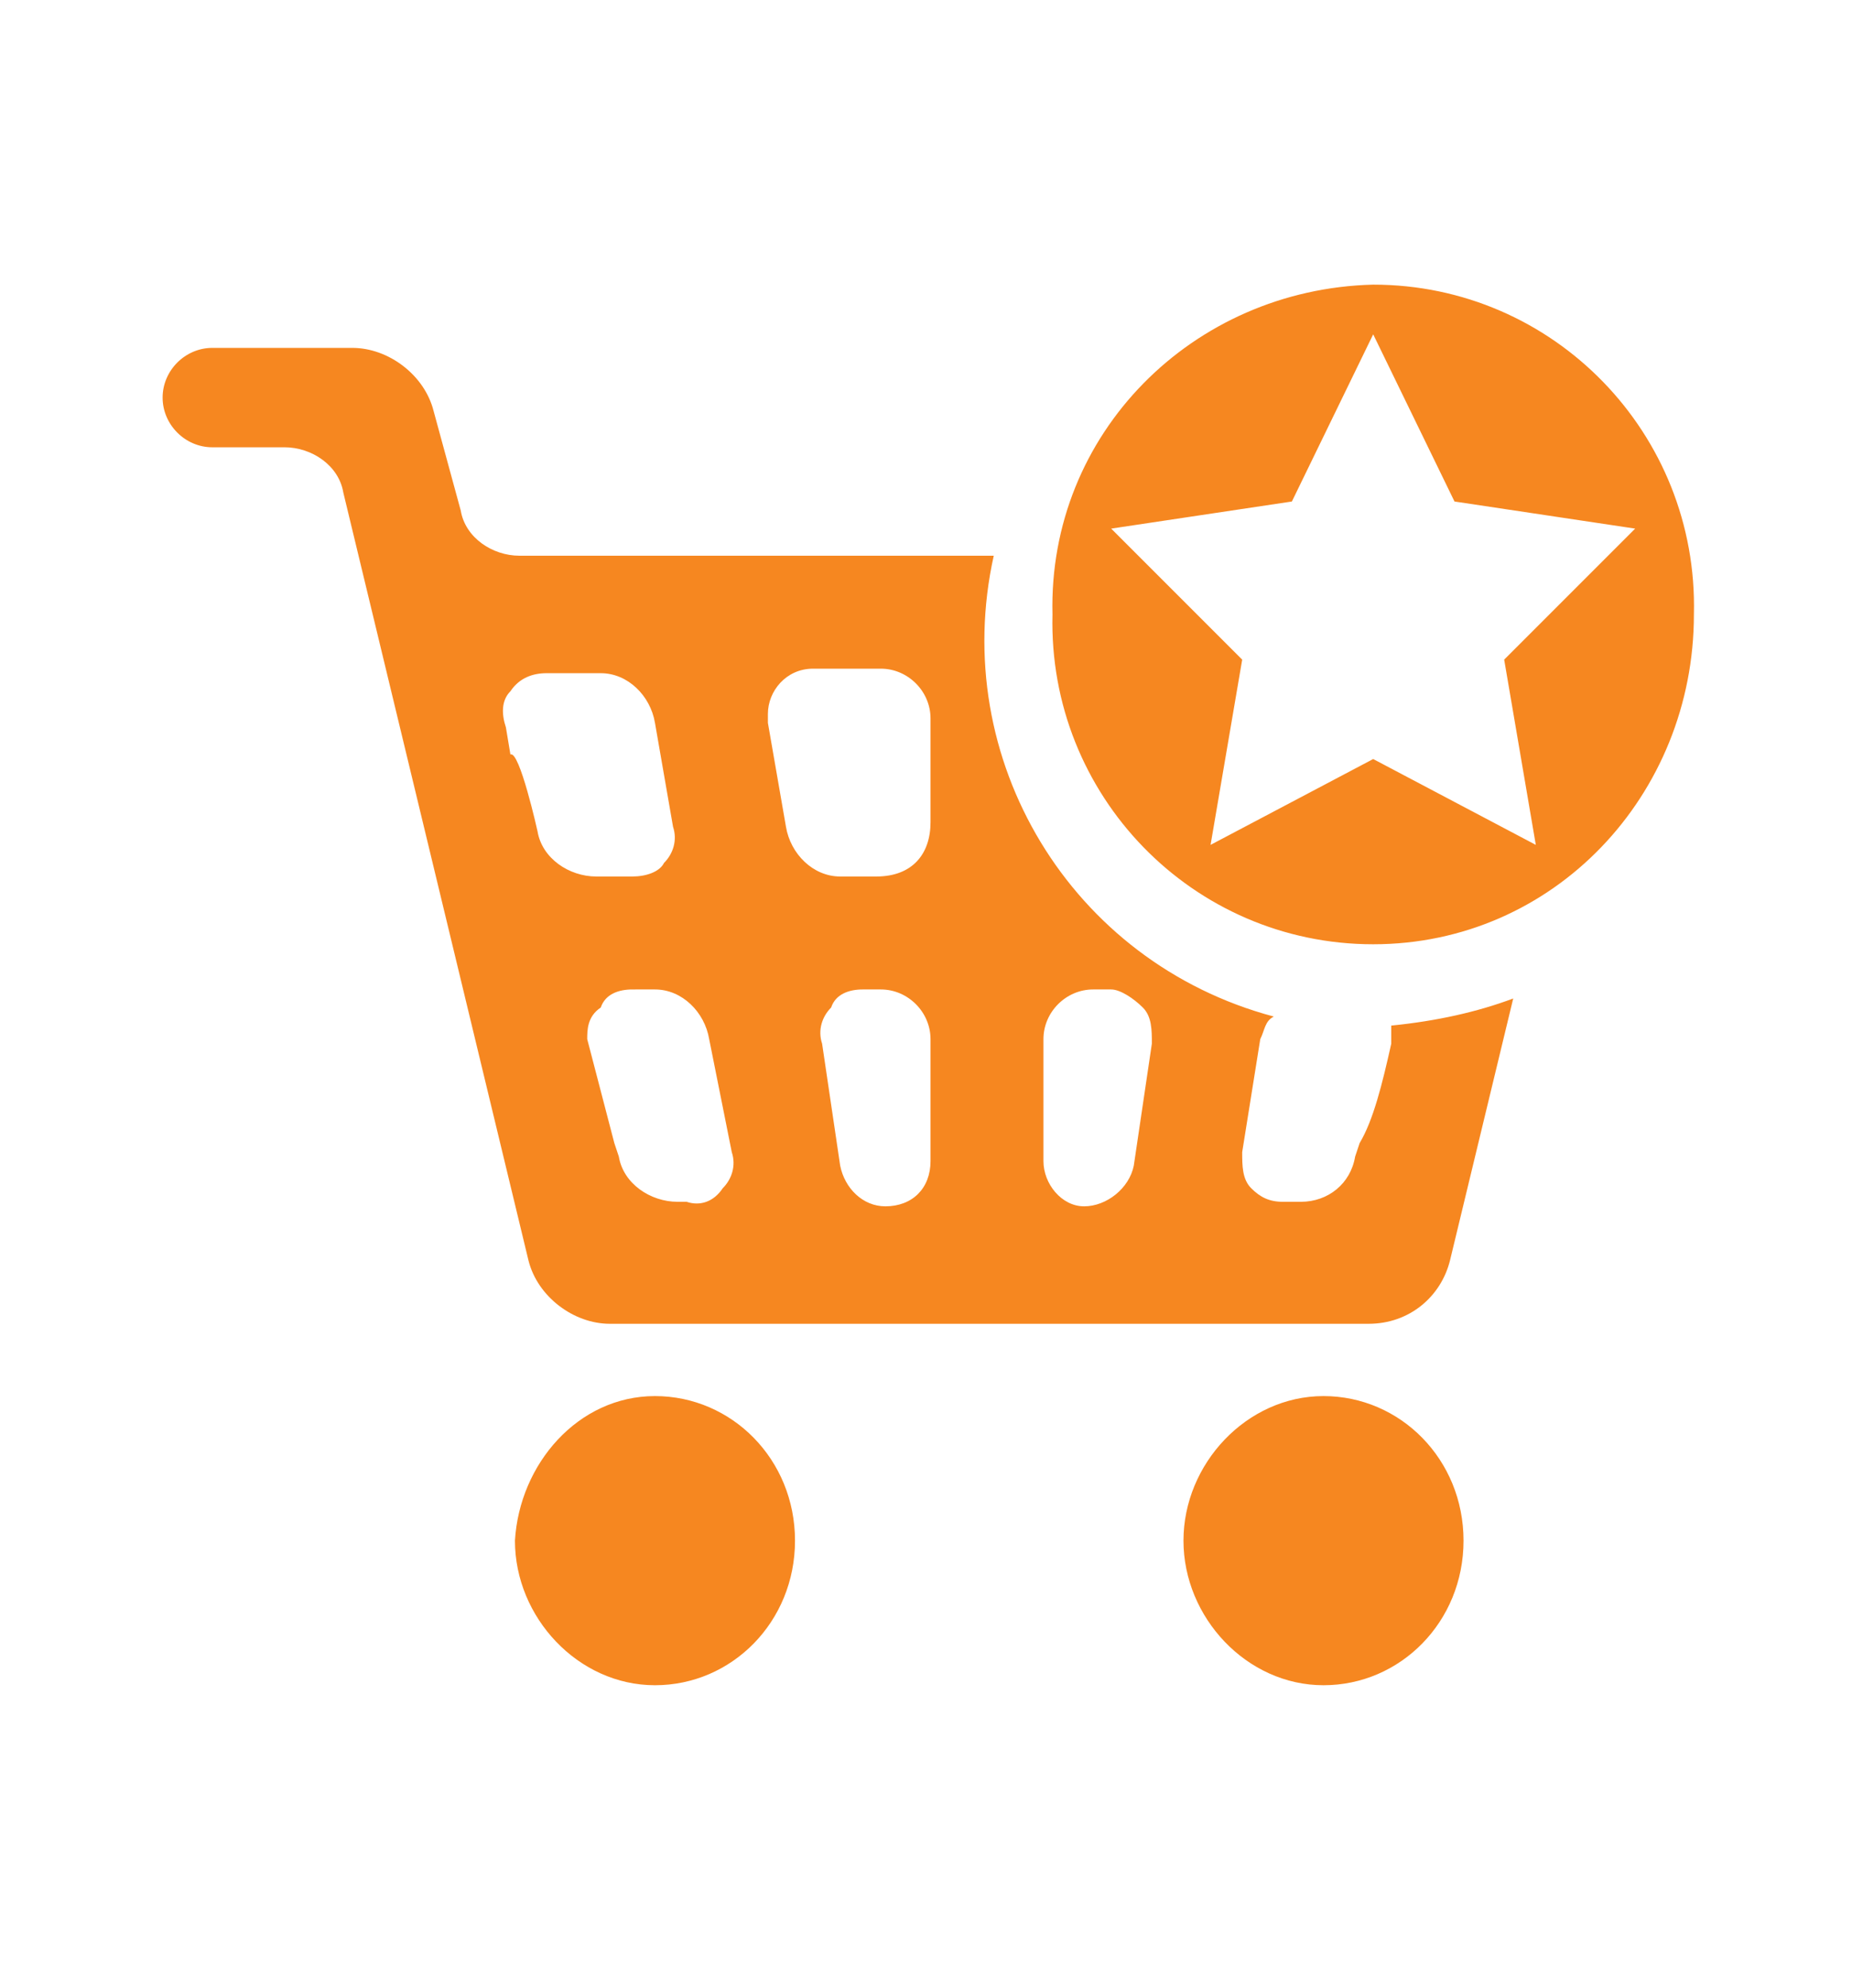 <?xml version="1.0" encoding="utf-8"?>
<!-- Generator: Adobe Illustrator 26.3.1, SVG Export Plug-In . SVG Version: 6.00 Build 0)  -->
<svg version="1.1" id="Layer_1" xmlns="http://www.w3.org/2000/svg" xmlns:xlink="http://www.w3.org/1999/xlink" x="0px" y="0px"
	 viewBox="0 0 41 44" style="enable-background:new 0 0 41 44;" xml:space="preserve">
<style type="text/css">
	.st0{fill:#F68720;}
</style>
<path class="st0" d="M30.4,6.3c4,0,7.2,3.3,7.1,7.3l0,0c0,4-3.1,7.3-7.1,7.3s-7.2-3.3-7.1-7.3l0,0C23.2,9.6,26.4,6.4,30.4,6.3
	L30.4,6.3z M30.4,7.4l-1.8,3.7l-4,0.6l2.9,2.9l-0.7,4.1l3.6-1.9l3.6,1.9l-0.7-4.1l2.9-2.9l-4-0.6L30.4,7.4z M25.5,23.1
	c0-0.3,0-0.6-0.2-0.8c-0.2-0.2-0.5-0.4-0.7-0.4h-0.4c-0.6,0-1.1,0.5-1.1,1.1l0,0v2.7c0,0.5,0.4,1,0.9,1s1-0.4,1.1-0.9
	C25.1,25.8,25.5,23.1,25.5,23.1z M20.6,18.2v-2.3c0-0.6-0.5-1.1-1.1-1.1H18c-0.6,0-1,0.5-1,1c0,0.1,0,0.1,0,0.2l0.4,2.3
	c0.1,0.6,0.6,1.1,1.2,1.1h0.8C20.2,19.4,20.6,18.9,20.6,18.2z M20.6,25.7V23c0-0.6-0.5-1.1-1.1-1.1h-0.4c-0.3,0-0.6,0.1-0.7,0.4
	c-0.2,0.2-0.3,0.5-0.2,0.8l0.4,2.7c0.1,0.5,0.5,0.9,1,0.9C20.2,26.7,20.6,26.3,20.6,25.7z M16,26.3c0.2-0.2,0.3-0.5,0.2-0.8L15.7,23
	c-0.1-0.6-0.6-1.1-1.2-1.1H14c-0.3,0-0.6,0.1-0.7,0.4C13,22.5,13,22.8,13,23l0.6,2.3l0.1,0.3c0.1,0.6,0.7,1,1.3,1h0.2
	C15.5,26.7,15.8,26.6,16,26.3z M11.9,18.4c0.1,0.6,0.7,1,1.3,1H14c0.3,0,0.6-0.1,0.7-0.3c0.2-0.2,0.3-0.5,0.2-0.8L14.5,16
	c-0.1-0.6-0.6-1.1-1.2-1.1h-1.2c-0.3,0-0.6,0.1-0.8,0.4c-0.2,0.2-0.2,0.5-0.1,0.8l0.1,0.6C11.5,16.6,11.9,18.4,11.9,18.4z
	 M30.8,23.1c0-0.1,0-0.3,0-0.4c1-0.1,1.9-0.3,2.7-0.6l-1.4,5.8c-0.2,0.8-0.9,1.4-1.8,1.4H13.5c-0.8,0-1.6-0.6-1.8-1.4l-4.1-17
	c-0.1-0.6-0.7-1-1.3-1H4.7c-0.6,0-1.1-0.5-1.1-1.1l0,0c0-0.6,0.5-1.1,1.1-1.1h3.1c0.8,0,1.6,0.6,1.8,1.4l0.6,2.2
	c0.1,0.6,0.7,1,1.3,1H22c-1,4.5,1.7,9,6.2,10.2C28,22.6,28,22.8,27.9,23l-0.4,2.5c0,0.3,0,0.6,0.2,0.8c0.2,0.2,0.4,0.3,0.7,0.3h0.4
	c0.6,0,1.1-0.4,1.2-1l0.1-0.3C30.4,24.8,30.6,24,30.8,23.1z M14.5,30.9c1.7,0,3.1,1.4,3.1,3.2s-1.4,3.2-3.1,3.2s-3.1-1.5-3.1-3.2
	C11.5,32.4,12.8,30.9,14.5,30.9z M29.3,30.9c1.7,0,3.1,1.4,3.1,3.2s-1.4,3.2-3.1,3.2s-3.1-1.5-3.1-3.2l0,0
	C26.2,32.4,27.6,30.9,29.3,30.9z"/>
</svg>

